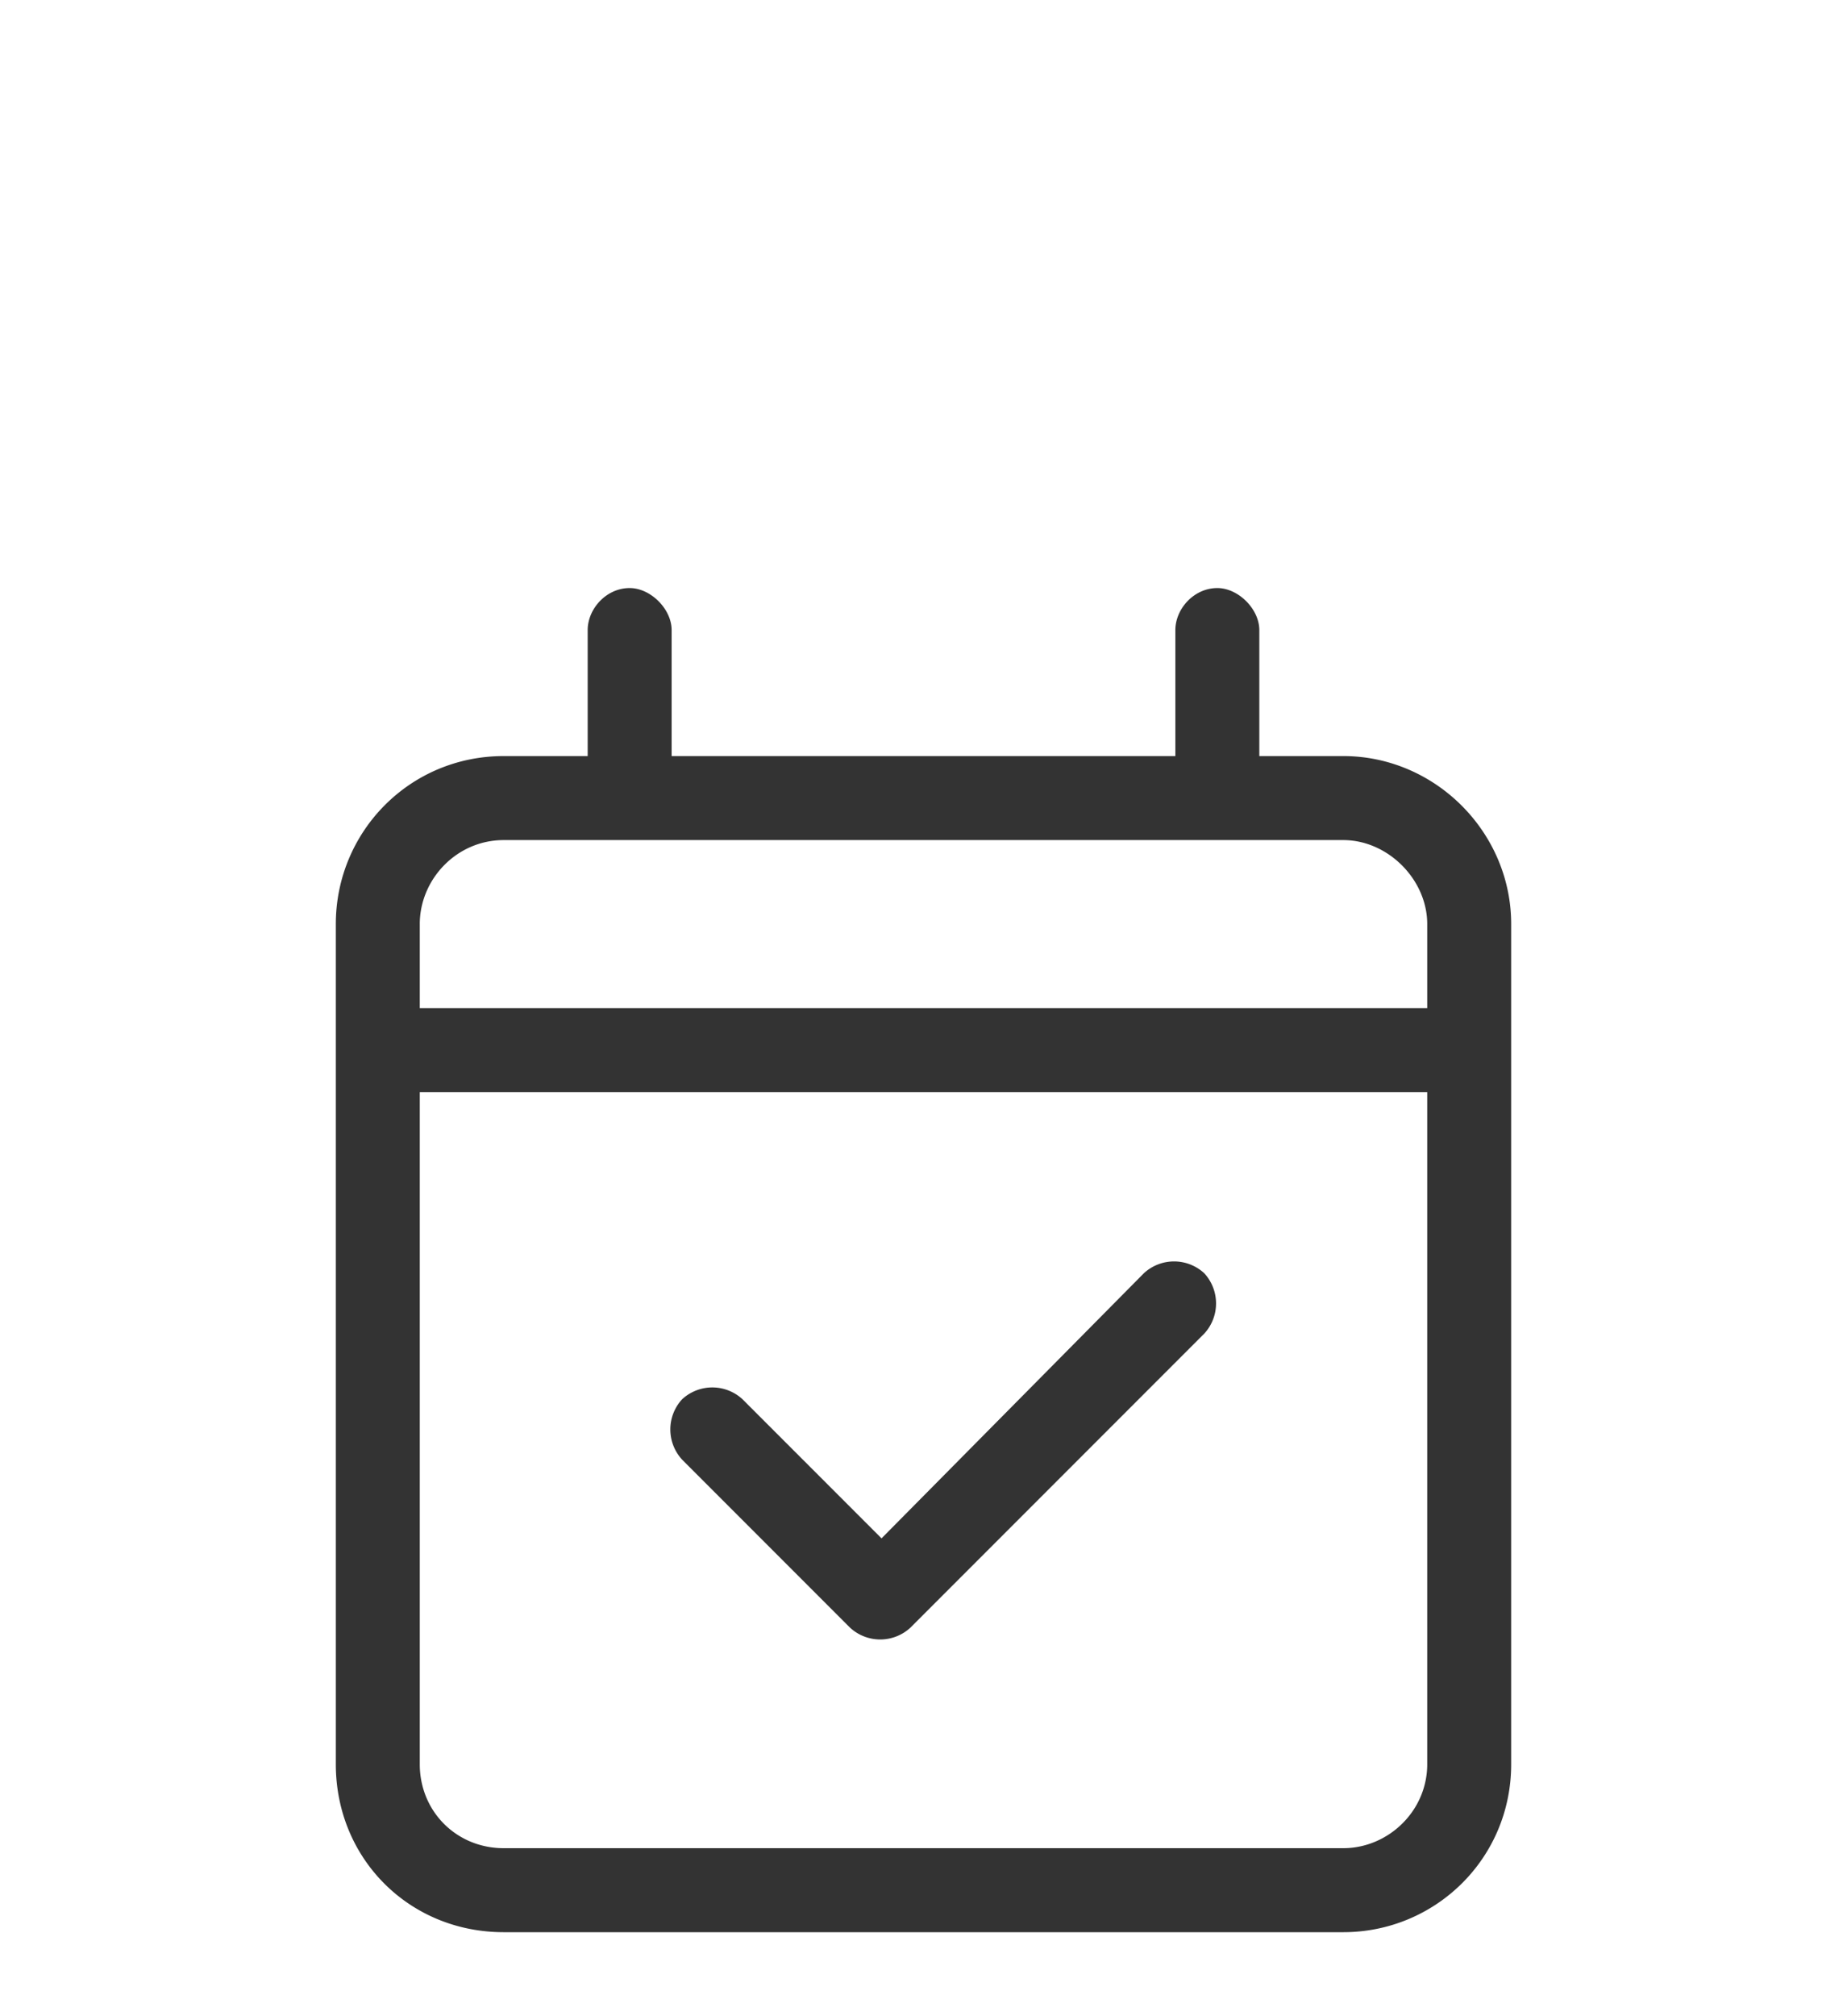 <svg width="22" height="24" viewBox="0 -3 22 24" fill="none" xmlns="http://www.w3.org/2000/svg"><g filter="url(#bookwithicon_svg__a)"><path d="M10.844 12.375a.53.53 0 0 1-.719 0l-2-2a.53.53 0 0 1 0-.719.53.53 0 0 1 .719 0l1.656 1.656 3.125-3.156a.53.53 0 0 1 .719 0 .53.53 0 0 1 0 .719l-3.5 3.5ZM8 2h6V.5c0-.25.219-.5.5-.5.25 0 .5.25.5.5V2h1c1.094 0 2 .906 2 2v10c0 1.125-.906 2-2 2H6c-1.125 0-2-.875-2-2V4c0-1.094.875-2 2-2h1V.5c0-.25.219-.5.5-.5.25 0 .5.25.5.5V2ZM5 14c0 .563.438 1 1 1h10c.531 0 1-.438 1-1V6H5v8ZM5 4v1h12V4c0-.531-.469-1-1-1H6c-.563 0-1 .469-1 1Z" fill="#333"></path></g><defs><filter id="bookwithicon_svg__a" x="0" y="0" width="22" height="24" filterUnits="userSpaceOnUse" color-interpolation-filters="sRGB"><feFlood flood-opacity="0" result="BackgroundImageFix"></feFlood><feColorMatrix in="SourceAlpha" values="0 0 0 0 0 0 0 0 0 0 0 0 0 0 0 0 0 0 127 0" result="hardAlpha"></feColorMatrix><feOffset dy="4"></feOffset><feGaussianBlur stdDeviation="2"></feGaussianBlur><feComposite in2="hardAlpha" operator="out"></feComposite><feColorMatrix values="0 0 0 0 0 0 0 0 0 0 0 0 0 0 0 0 0 0 0 0"></feColorMatrix><feBlend in2="BackgroundImageFix"></feBlend><feBlend in="SourceGraphic" result="shape"></feBlend></filter></defs></svg>